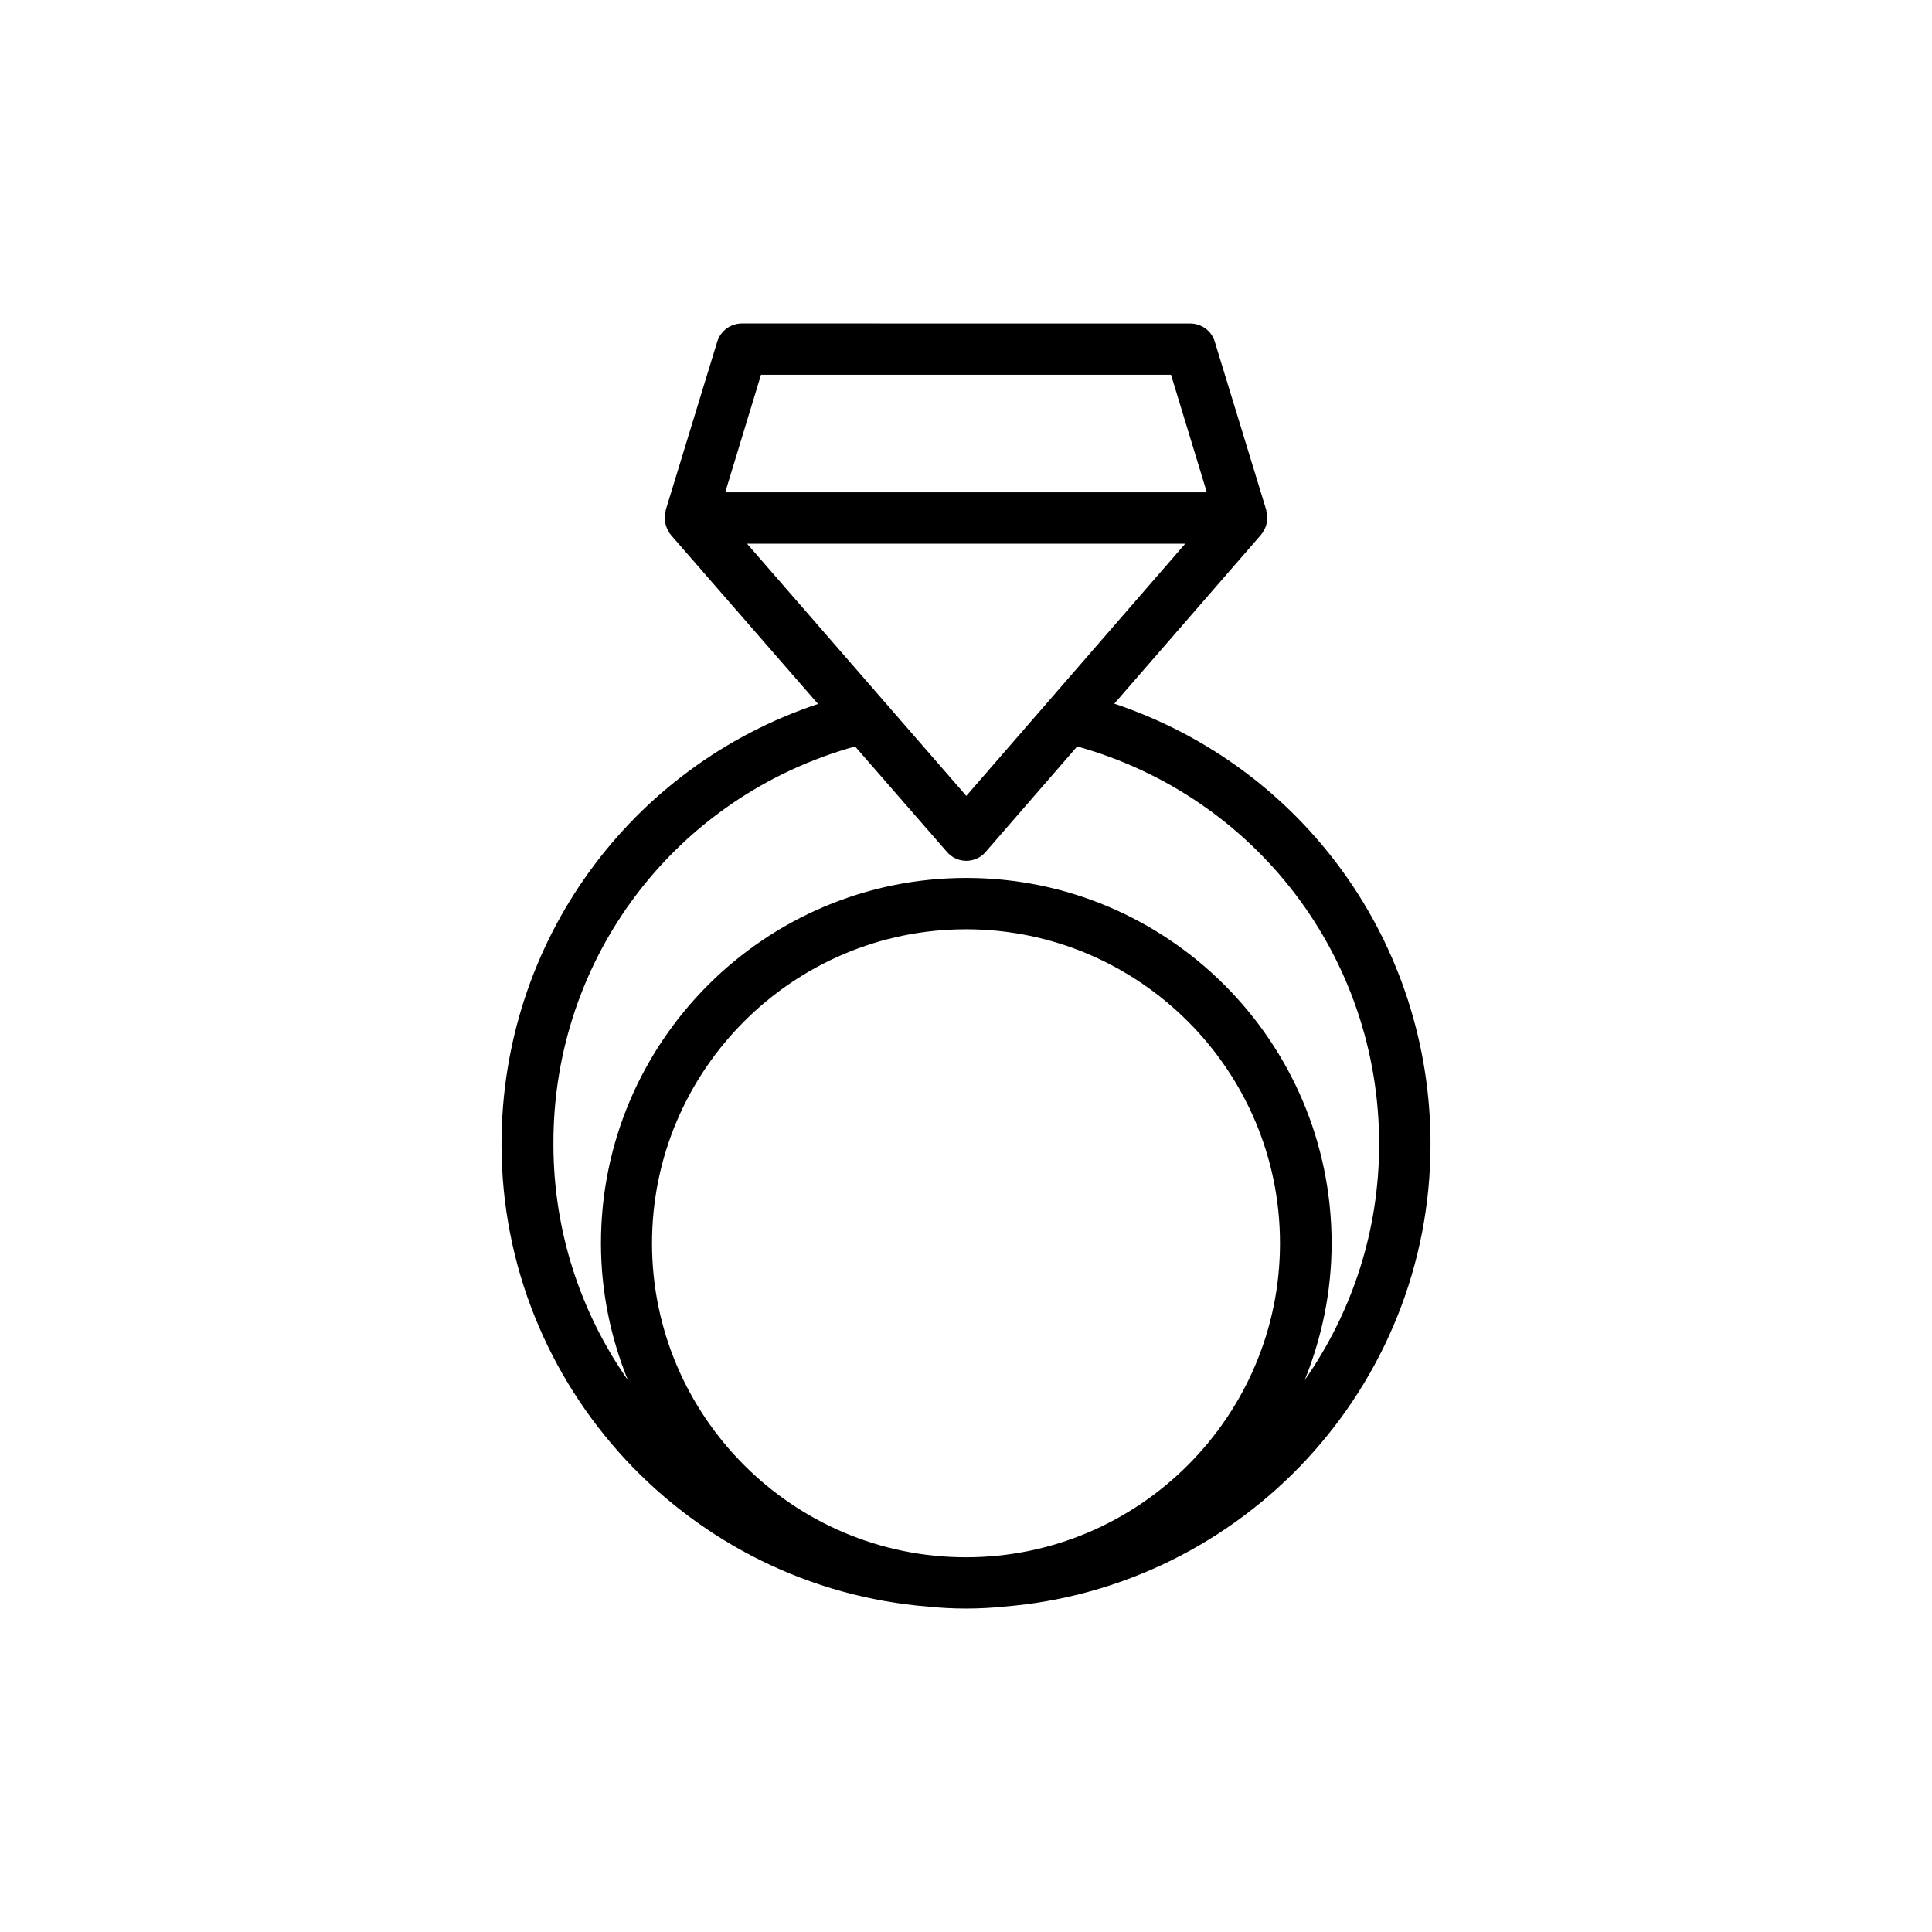 <?xml version="1.0" encoding="UTF-8"?>
<!-- Uploaded to: SVG Repo, www.svgrepo.com, Generator: SVG Repo Mixer Tools -->
<svg fill="#000000" width="800px" height="800px" version="1.1" viewBox="144 144 512 512" xmlns="http://www.w3.org/2000/svg">
 <path d="m276.9 447.19c0 64.57 49.961 117.55 113.19 122.59 3.273 0.336 6.551 0.504 9.91 0.504s6.633-0.168 9.91-0.504c63.227-5.039 113.19-58.023 113.19-122.59 0-53.488-33.922-100.01-83.801-116.71l38.879-44.754c0.082-0.082 0.082-0.168 0.168-0.25 0-0.082 0.082-0.082 0.168-0.168 0.082-0.082 0.082-0.25 0.168-0.336 0.504-0.754 0.84-1.512 1.008-2.352 0-0.082 0.082-0.168 0.082-0.25 0.168-0.922 0.082-1.848-0.168-2.769v-0.336l-13.688-44.754c-0.84-2.856-3.527-4.785-6.551-4.785l-118.73-0.008c-3.023 0-5.625 1.93-6.551 4.785l-13.688 44.754v0.336c-0.25 0.922-0.336 1.848-0.168 2.769 0 0.082 0.082 0.168 0.082 0.25 0.168 0.84 0.504 1.68 1.008 2.434 0.082 0.082 0.082 0.25 0.168 0.336 0 0.082 0.082 0.082 0.168 0.168 0.082 0.082 0.082 0.168 0.168 0.25l38.961 44.754c-49.875 16.637-83.879 63.152-83.879 116.64zm123.1 109.5c-45.848 0-83.211-37.367-83.211-83.211 0-45.848 37.367-83.211 83.211-83.211 45.848 0 83.211 37.367 83.211 83.211s-37.367 83.211-83.211 83.211zm-54.328-313.37h108.66l9.488 31.152h-127.63zm112.43 44.758-58.023 66.84-58.105-66.84zm-87.496 53.738 24.352 27.961c1.258 1.512 3.191 2.352 5.121 2.352 1.93 0 3.863-0.84 5.121-2.352l24.266-27.961c47.273 13.184 80.023 55.84 80.023 105.38 0 23.258-7.305 44.754-19.734 62.555 4.535-11.25 7.137-23.426 7.137-36.273 0-53.402-43.41-96.816-96.816-96.816-53.402 0-96.816 43.41-96.816 96.816 0 12.848 2.602 25.105 7.137 36.273-12.426-17.719-19.734-39.297-19.734-62.555-0.16-49.539 32.586-92.195 79.945-105.38z"/>
</svg>